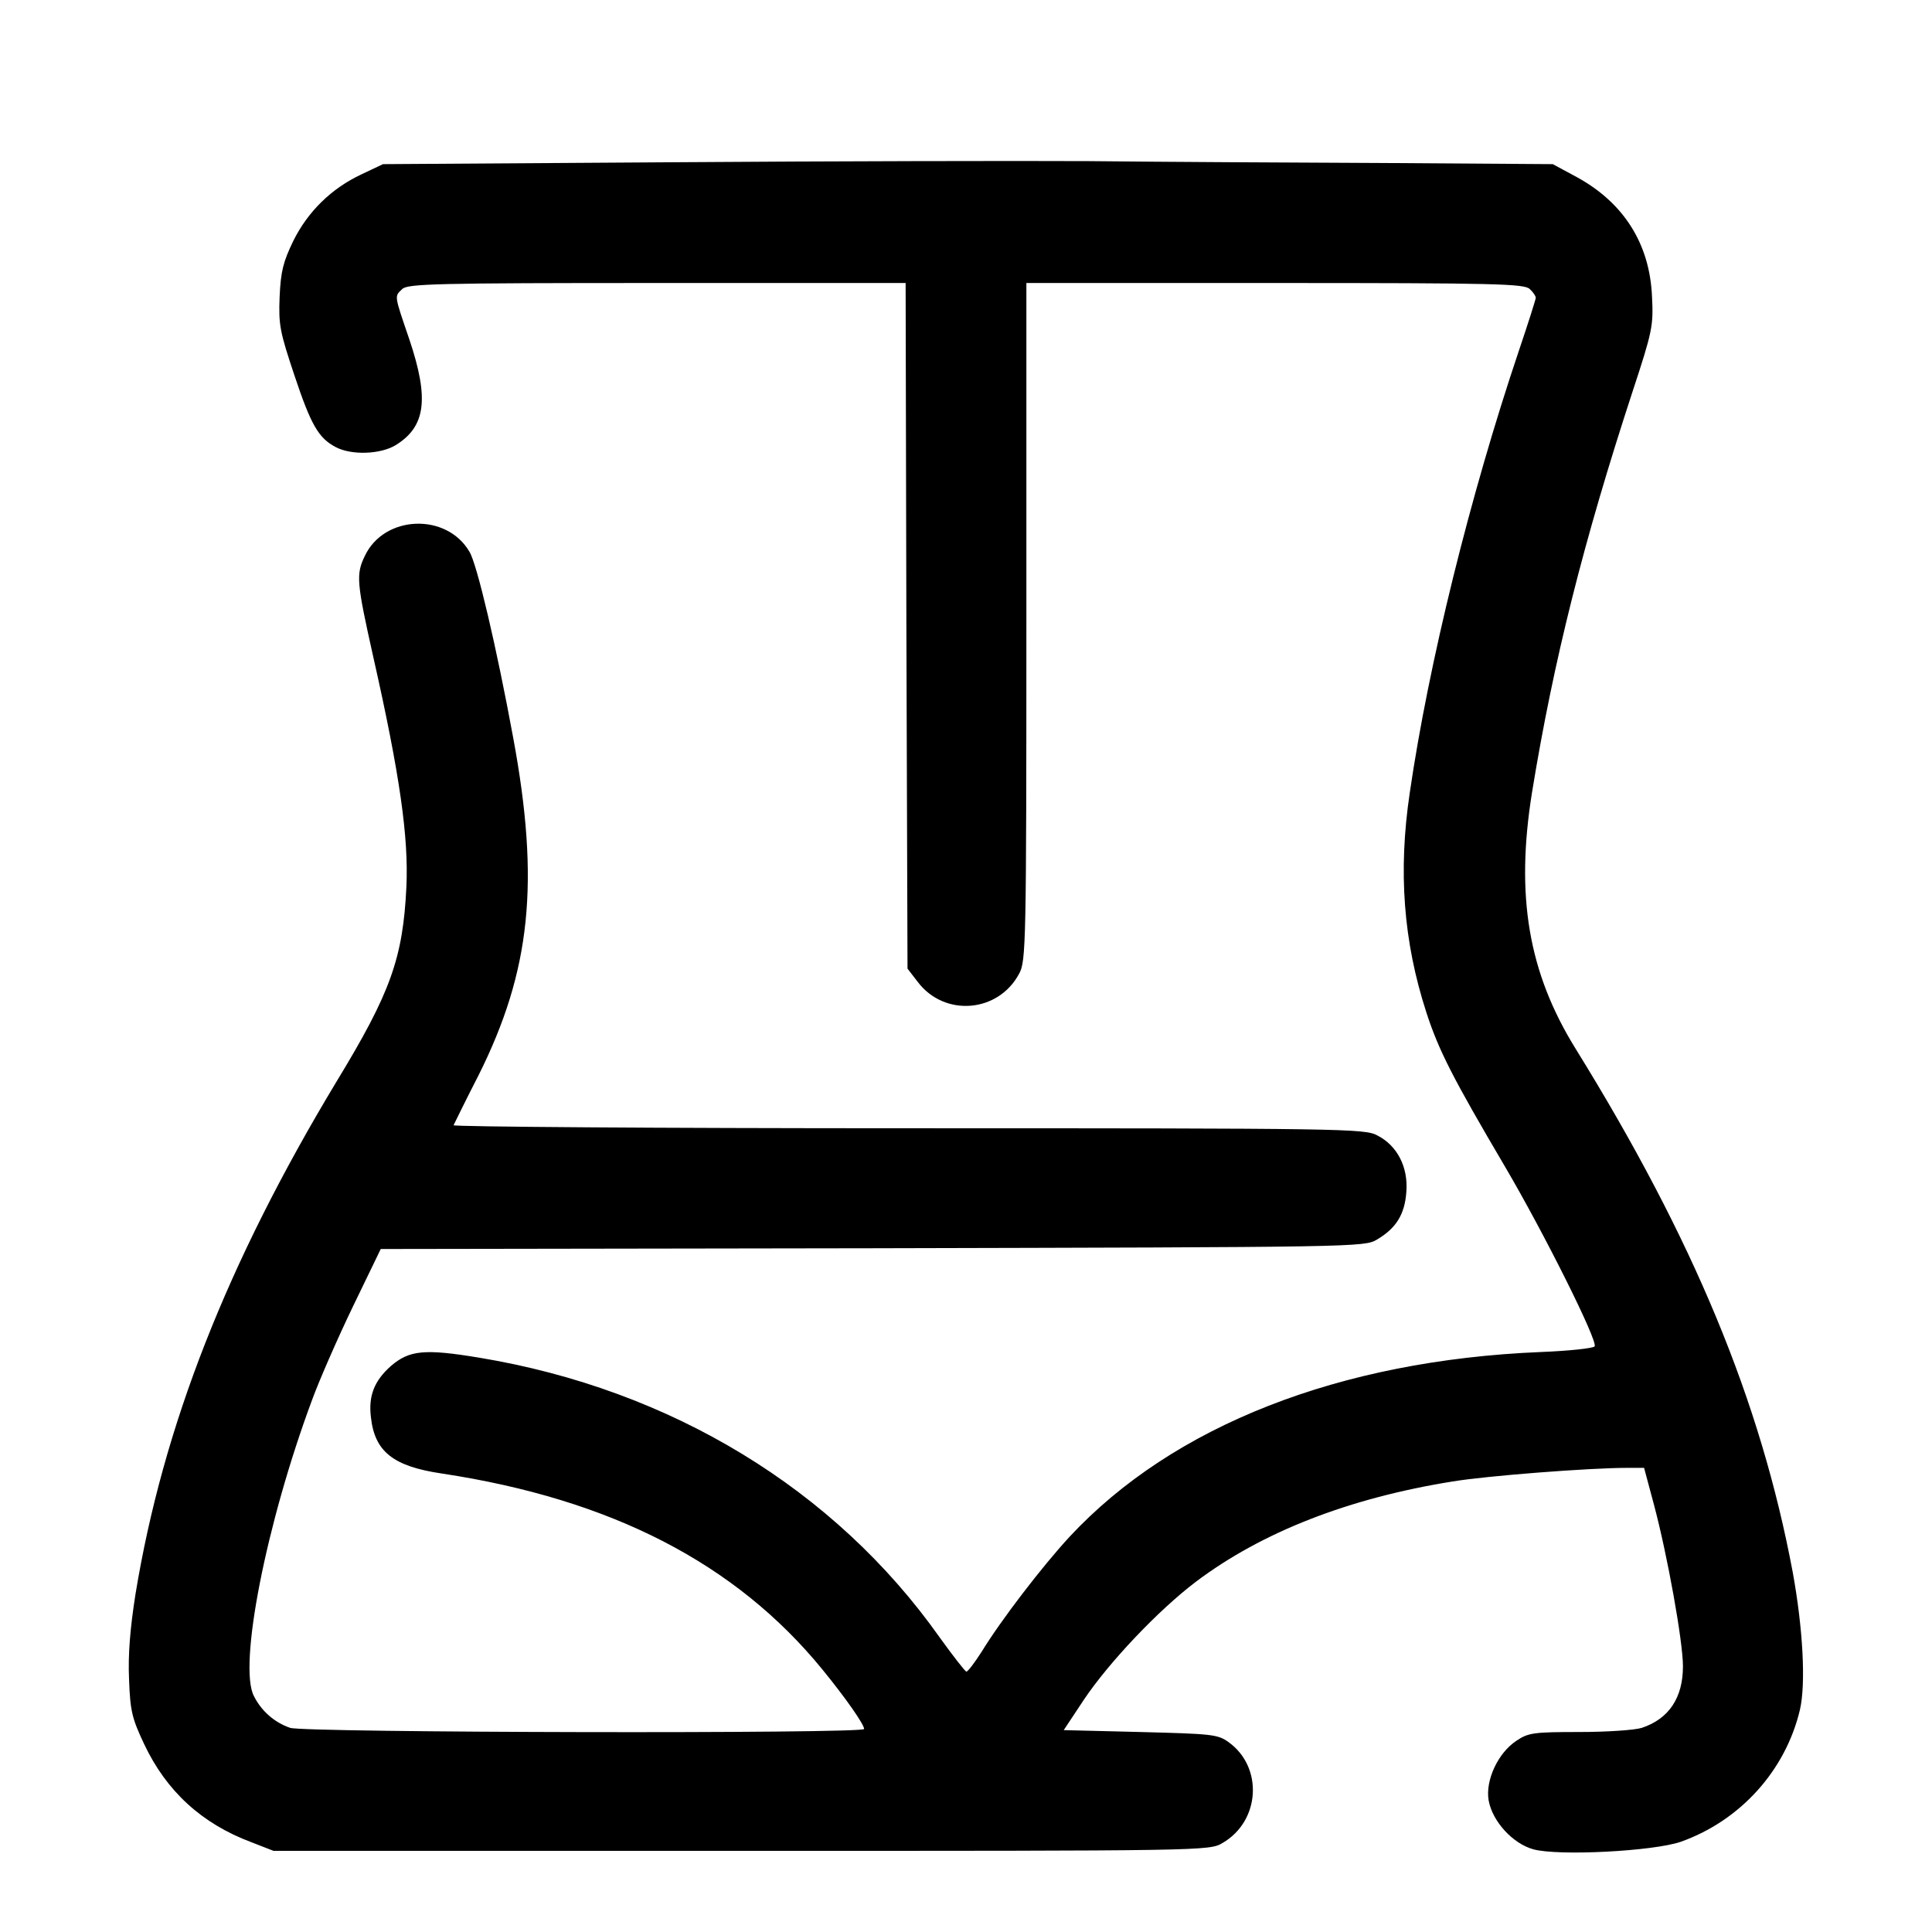 <?xml version="1.0" encoding="UTF-8" standalone="no"?> <svg xmlns="http://www.w3.org/2000/svg" width="512pt" height="512pt" viewBox="0 0 512 512" preserveAspectRatio="xMidYMid meet"> <g transform="translate(0,512) scale(0.1,-0.1)" fill="#000000" stroke="none"> <path d="M1780 4690 l-765 -5 -57 -27 c-79 -37 -142 -98 -181 -177 -26 -54 -33 -79 -36 -148 -3 -75 1 -93 39 -207 44 -132 64 -167 110 -191 42 -22 118 -19 158 5 80 49 90 122 37 280 -41 120 -40 114 -19 134 14 14 89 16 675 16 l659 0 2 -908 3 -909 27 -35 c71 -94 214 -82 269 22 18 33 19 78 19 932 l0 898 659 0 c586 0 661 -2 675 -16 9 -8 16 -19 16 -23 0 -4 -20 -67 -45 -141 -129 -383 -239 -828 -289 -1171 -31 -208 -17 -394 44 -582 33 -102 72 -177 208 -408 103 -175 247 -463 238 -477 -3 -5 -67 -12 -143 -15 -533 -22 -974 -195 -1248 -489 -73 -79 -182 -221 -234 -306 -18 -28 -36 -52 -40 -52 -3 0 -35 41 -71 91 -277 392 -712 657 -1220 741 -145 24 -185 20 -234 -22 -44 -39 -60 -79 -53 -136 10 -91 59 -130 188 -149 449 -68 779 -238 1009 -520 62 -76 110 -145 110 -157 0 -13 -1482 -10 -1521 3 -41 14 -76 44 -96 84 -42 79 32 457 154 785 19 52 68 164 108 247 l74 153 1303 2 c1283 3 1304 3 1337 23 51 30 74 67 78 127 5 65 -24 122 -77 149 -33 18 -86 19 -1243 19 -665 0 -1207 4 -1205 8 2 4 31 64 66 132 139 278 163 512 92 895 -44 239 -96 461 -116 493 -61 104 -226 97 -277 -11 -24 -49 -22 -70 22 -267 71 -314 94 -479 88 -610 -9 -189 -42 -281 -185 -516 -290 -481 -460 -914 -533 -1359 -14 -89 -20 -160 -17 -225 3 -85 8 -104 40 -172 59 -125 153 -211 284 -260 l59 -23 1240 0 c1233 0 1240 0 1275 21 100 58 108 201 16 267 -29 21 -44 22 -234 27 l-203 5 53 80 c67 100 198 238 297 313 175 132 406 222 681 266 90 15 363 36 461 36 l46 0 26 -97 c36 -135 77 -363 77 -429 0 -83 -37 -139 -109 -163 -19 -6 -93 -11 -166 -11 -120 0 -135 -2 -166 -23 -49 -32 -83 -105 -74 -158 10 -56 64 -115 119 -130 67 -18 317 -5 390 20 158 56 278 189 316 350 16 69 8 216 -19 364 -85 454 -263 883 -575 1387 -126 203 -160 406 -116 680 57 350 137 667 267 1064 52 158 55 173 51 250 -6 140 -75 249 -200 317 l-63 34 -445 3 c-245 1 -598 3 -785 5 -187 1 -684 0 -1105 -3z"></path> </g> </svg> 